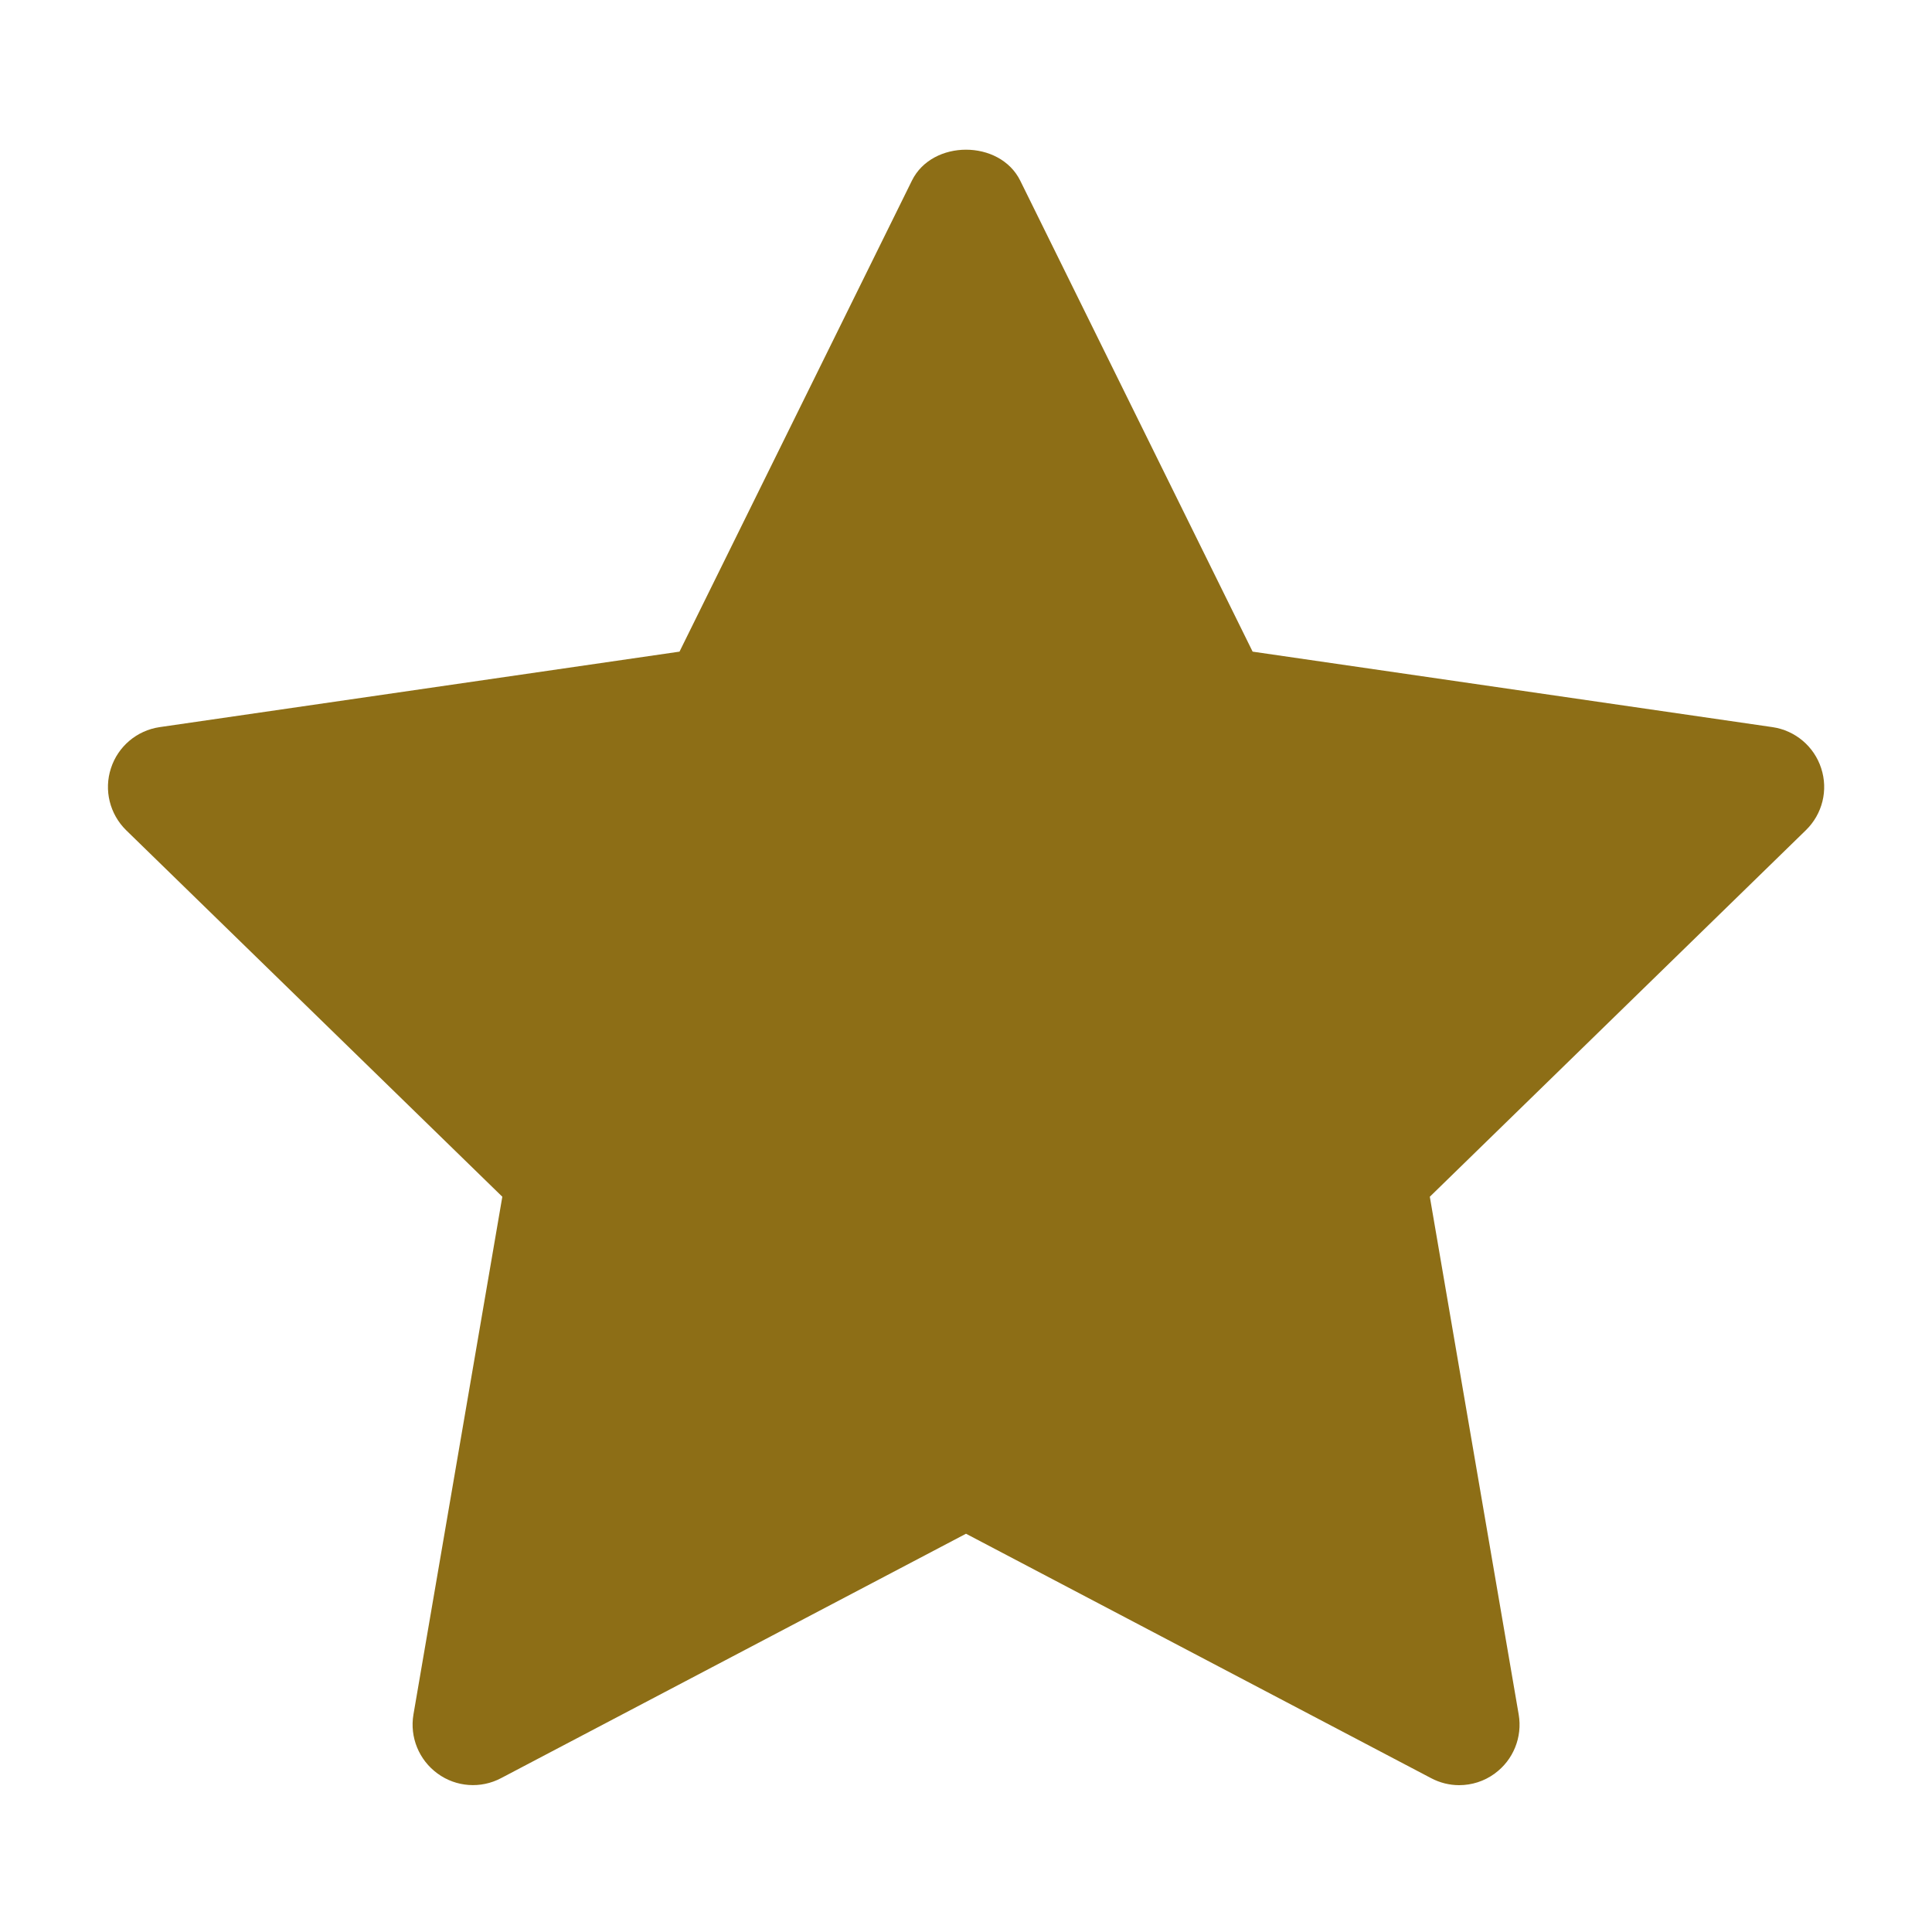 <svg width="14" height="14" viewBox="0 0 14 14" fill="none" xmlns="http://www.w3.org/2000/svg">
<path d="M13.086 6.016L10.361 8.672L11.005 12.424C11.033 12.588 10.966 12.754 10.831 12.852C10.755 12.908 10.664 12.936 10.573 12.936C10.504 12.936 10.434 12.919 10.37 12.885L7 11.114L3.631 12.885C3.484 12.963 3.305 12.95 3.171 12.852C3.036 12.754 2.968 12.588 2.996 12.424L3.64 8.672L0.914 6.016C0.795 5.899 0.752 5.725 0.804 5.567C0.855 5.409 0.992 5.293 1.157 5.269L4.924 4.722L6.608 1.309C6.755 1.01 7.245 1.01 7.393 1.309L9.077 4.722L12.844 5.269C13.009 5.293 13.146 5.409 13.197 5.567C13.249 5.726 13.206 5.899 13.086 6.016Z" fill="#8D6E16"/>
</svg>
